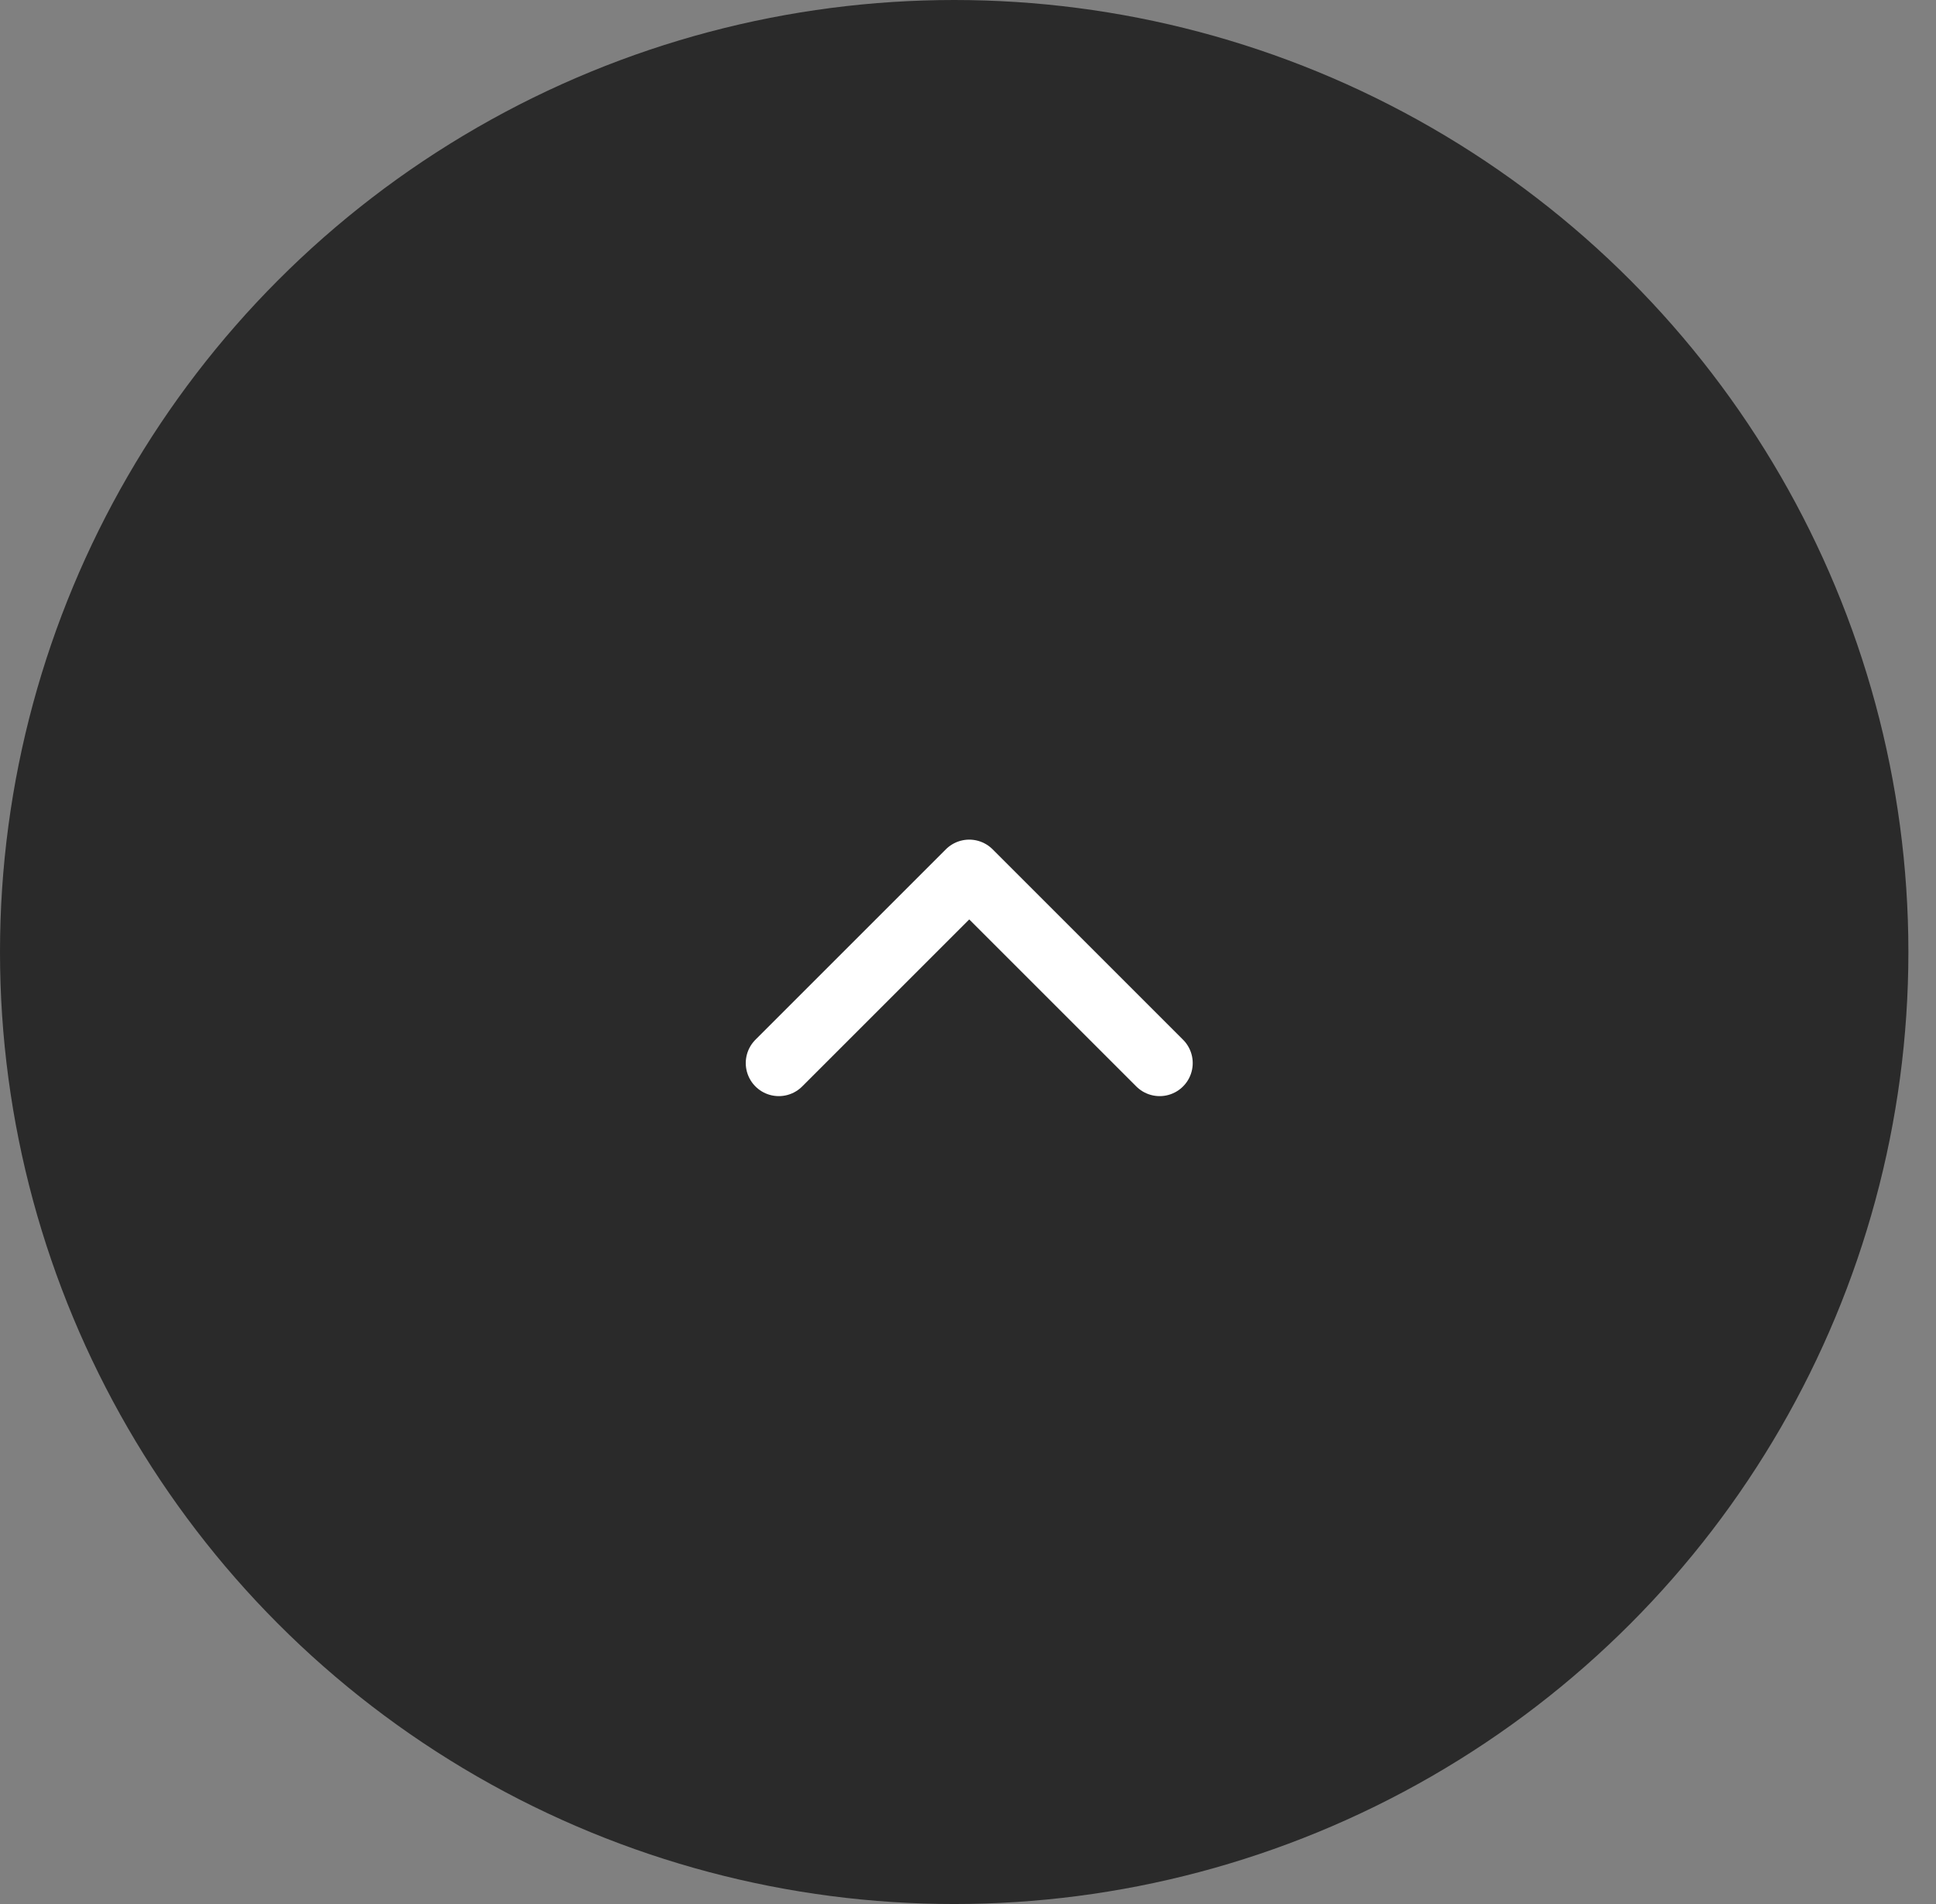<svg width="61" height="60" viewBox="0 0 61 60" fill="none" xmlns="http://www.w3.org/2000/svg">
<rect x="0" y="0" width="61" height="60" fill="#808080" stroke="none"/>
<ellipse cx="30.065" cy="30" rx="30.065" ry="30" fill="#2A2A2A"/>
<path d="M36.539 33.5L30.539 27.5L24.539 33.5" stroke="white" stroke-width="2.083" stroke-linecap="round" stroke-linejoin="round"/>
</svg>
